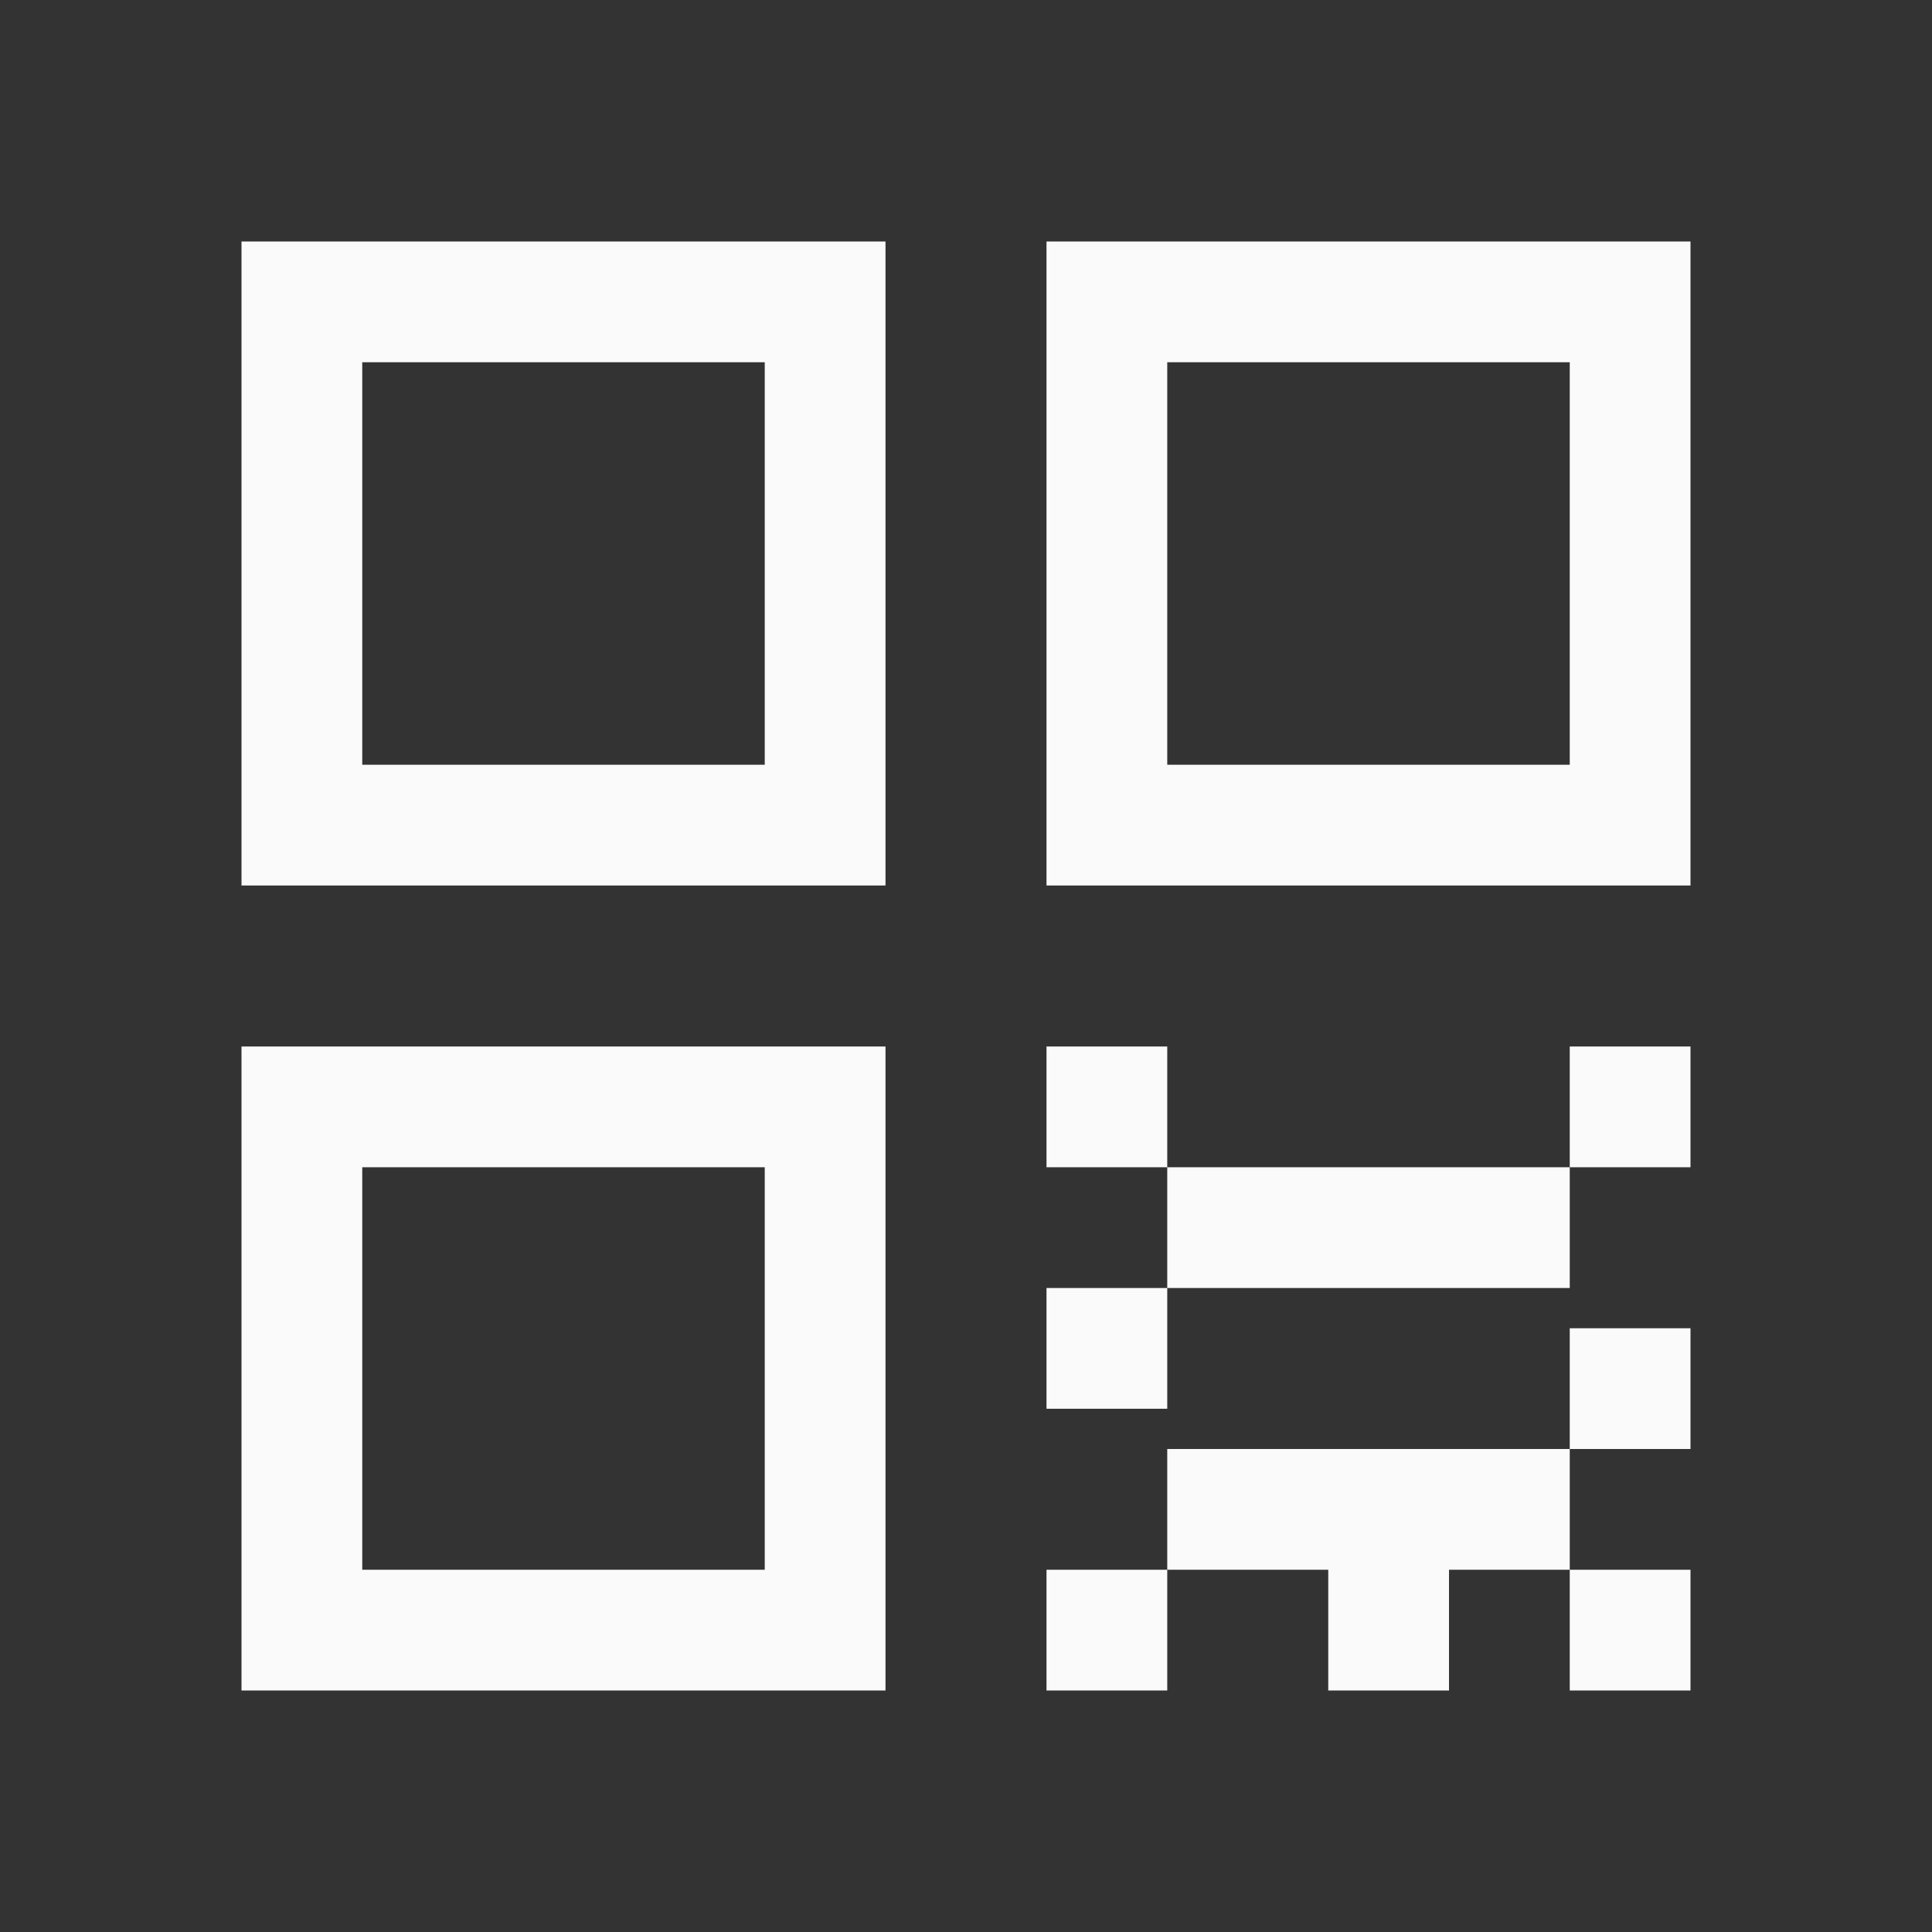 <svg width="24" height="24" viewBox="0 0 24 24" fill="none" xmlns="http://www.w3.org/2000/svg">
<rect x="0" y="0" width="24" height="24" fill="#333333" stroke="none"/>
<g id="QR inventory code">
<g id="Group">
<g id="Group_2">
<g id="Group_3">
<path id="Vector" d="M11 3H3V11H11V3ZM9.5 9.5H4.5V4.5H9.5V9.5Z" fill="#FAFAFA"/>
<path id="Vector_2" d="M13 11H21V3H13V11ZM14.5 4.5H19.5V9.5H14.5V4.5Z" fill="#FAFAFA"/>
<path id="Vector_3" d="M11 13H3V21H11V13ZM9.5 19.5H4.5V14.5H9.5V19.5Z" fill="#FAFAFA"/>
<path id="Vector_4" d="M19.5 18H14.5V19.5H13V21H14.5V19.5H16.5V21H18V19.5H19.5V21H21V19.5H19.5V18H21V16.5H19.5V18Z" fill="#FAFAFA"/>
<path id="Vector_5" d="M14.5 16H19.5V14.5H14.5V13H13V14.5H14.5V16H13V17.5H14.5V16Z" fill="#FAFAFA"/>
<path id="Vector_6" d="M21 13H19.5V14.5H21V13Z" fill="#FAFAFA"/>
</g>
</g>
</g>
</g>
</svg>
